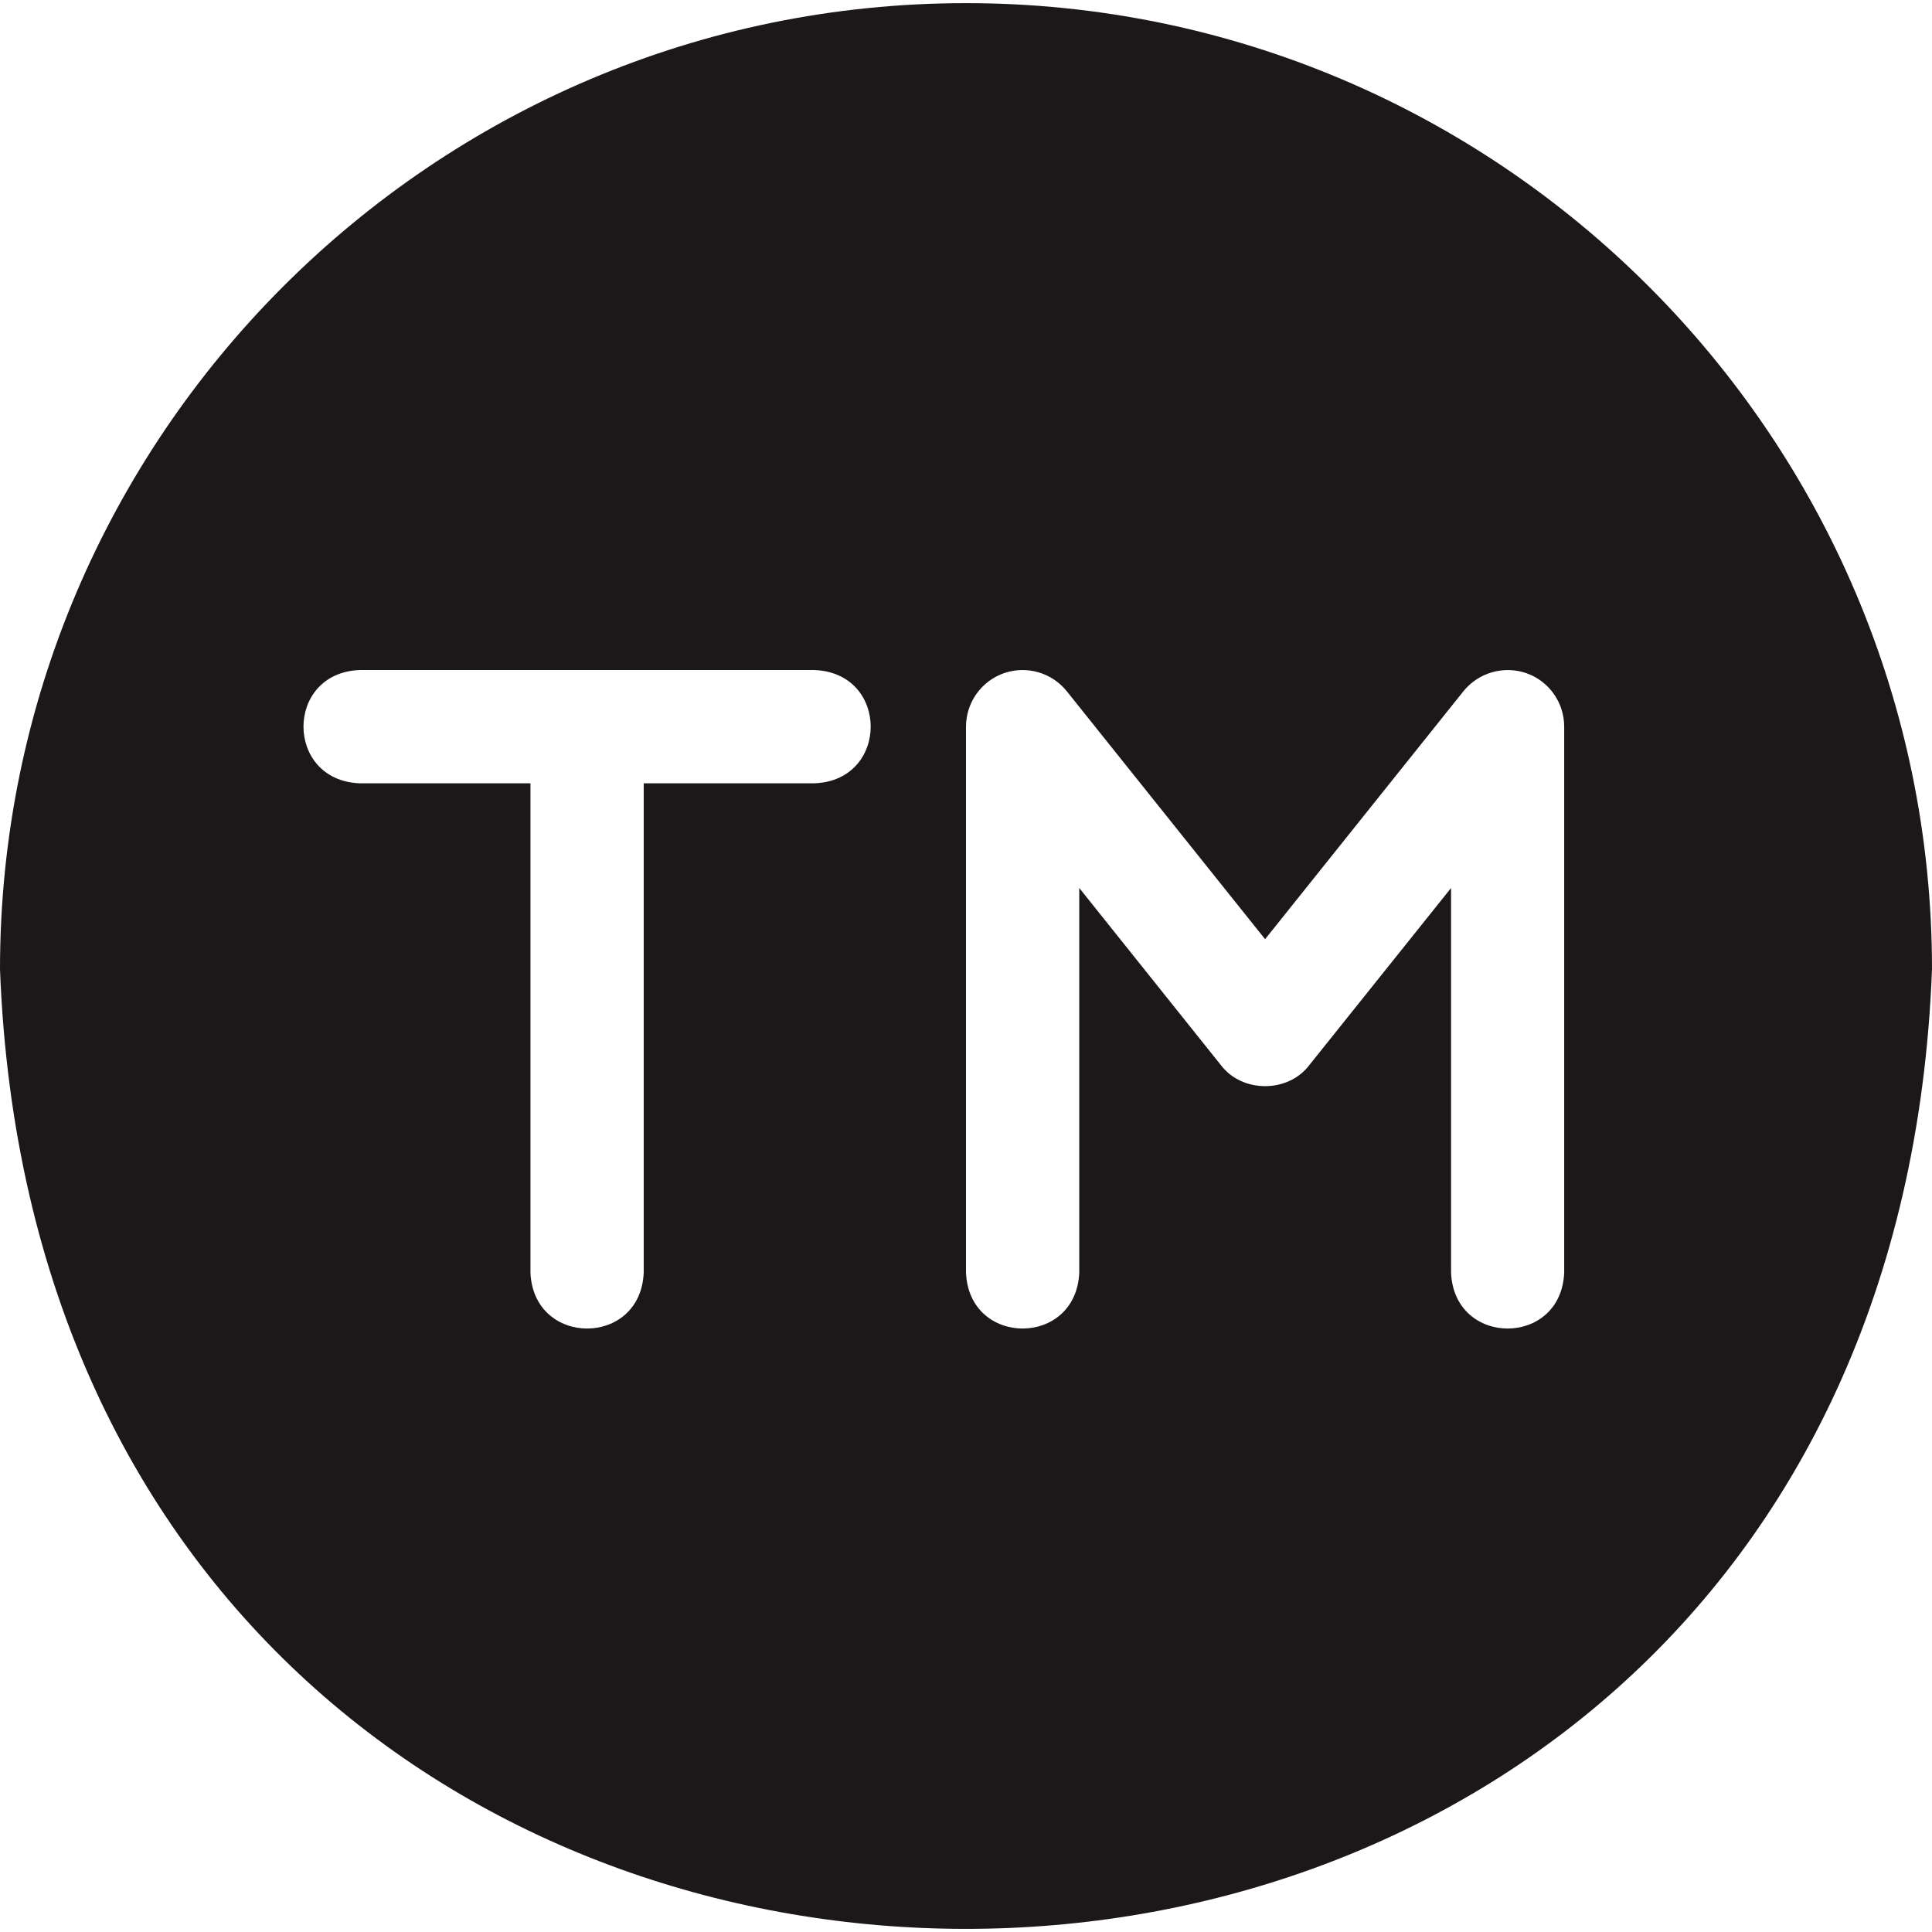 <svg width="16" height="16" viewBox="0 0 16 16" fill="none" xmlns="http://www.w3.org/2000/svg">
<g clip-path="url(#clip0_1_595)">
<path d="M8 0.026C3.589 0.026 0 3.615 0 8.026C0.402 18.625 15.599 18.622 16 8.026C16 3.615 12.411 0.026 8 0.026ZM6.745 6.487H5.331V10.537C5.308 11.158 4.416 11.157 4.393 10.537V6.487H2.979C2.358 6.463 2.358 5.572 2.979 5.549H6.745C7.366 5.572 7.366 6.464 6.745 6.487ZM12.954 10.537C12.931 11.158 12.04 11.157 12.017 10.537V7.354L10.843 8.821C10.667 9.053 10.287 9.053 10.111 8.821L8.938 7.354V10.537C8.914 11.158 8.023 11.157 8 10.537V6.018C8 5.819 8.126 5.641 8.314 5.575C8.501 5.51 8.71 5.569 8.835 5.725L10.477 7.778L12.119 5.725C12.244 5.57 12.453 5.51 12.641 5.575C12.829 5.641 12.954 5.819 12.954 6.018V10.537H12.954Z" fill="#1C181A"/>
</g>
<defs>
<clipPath id="clip0_1_595">
<rect width="16" height="16" fill="white"/>
</clipPath>
</defs>
</svg>
